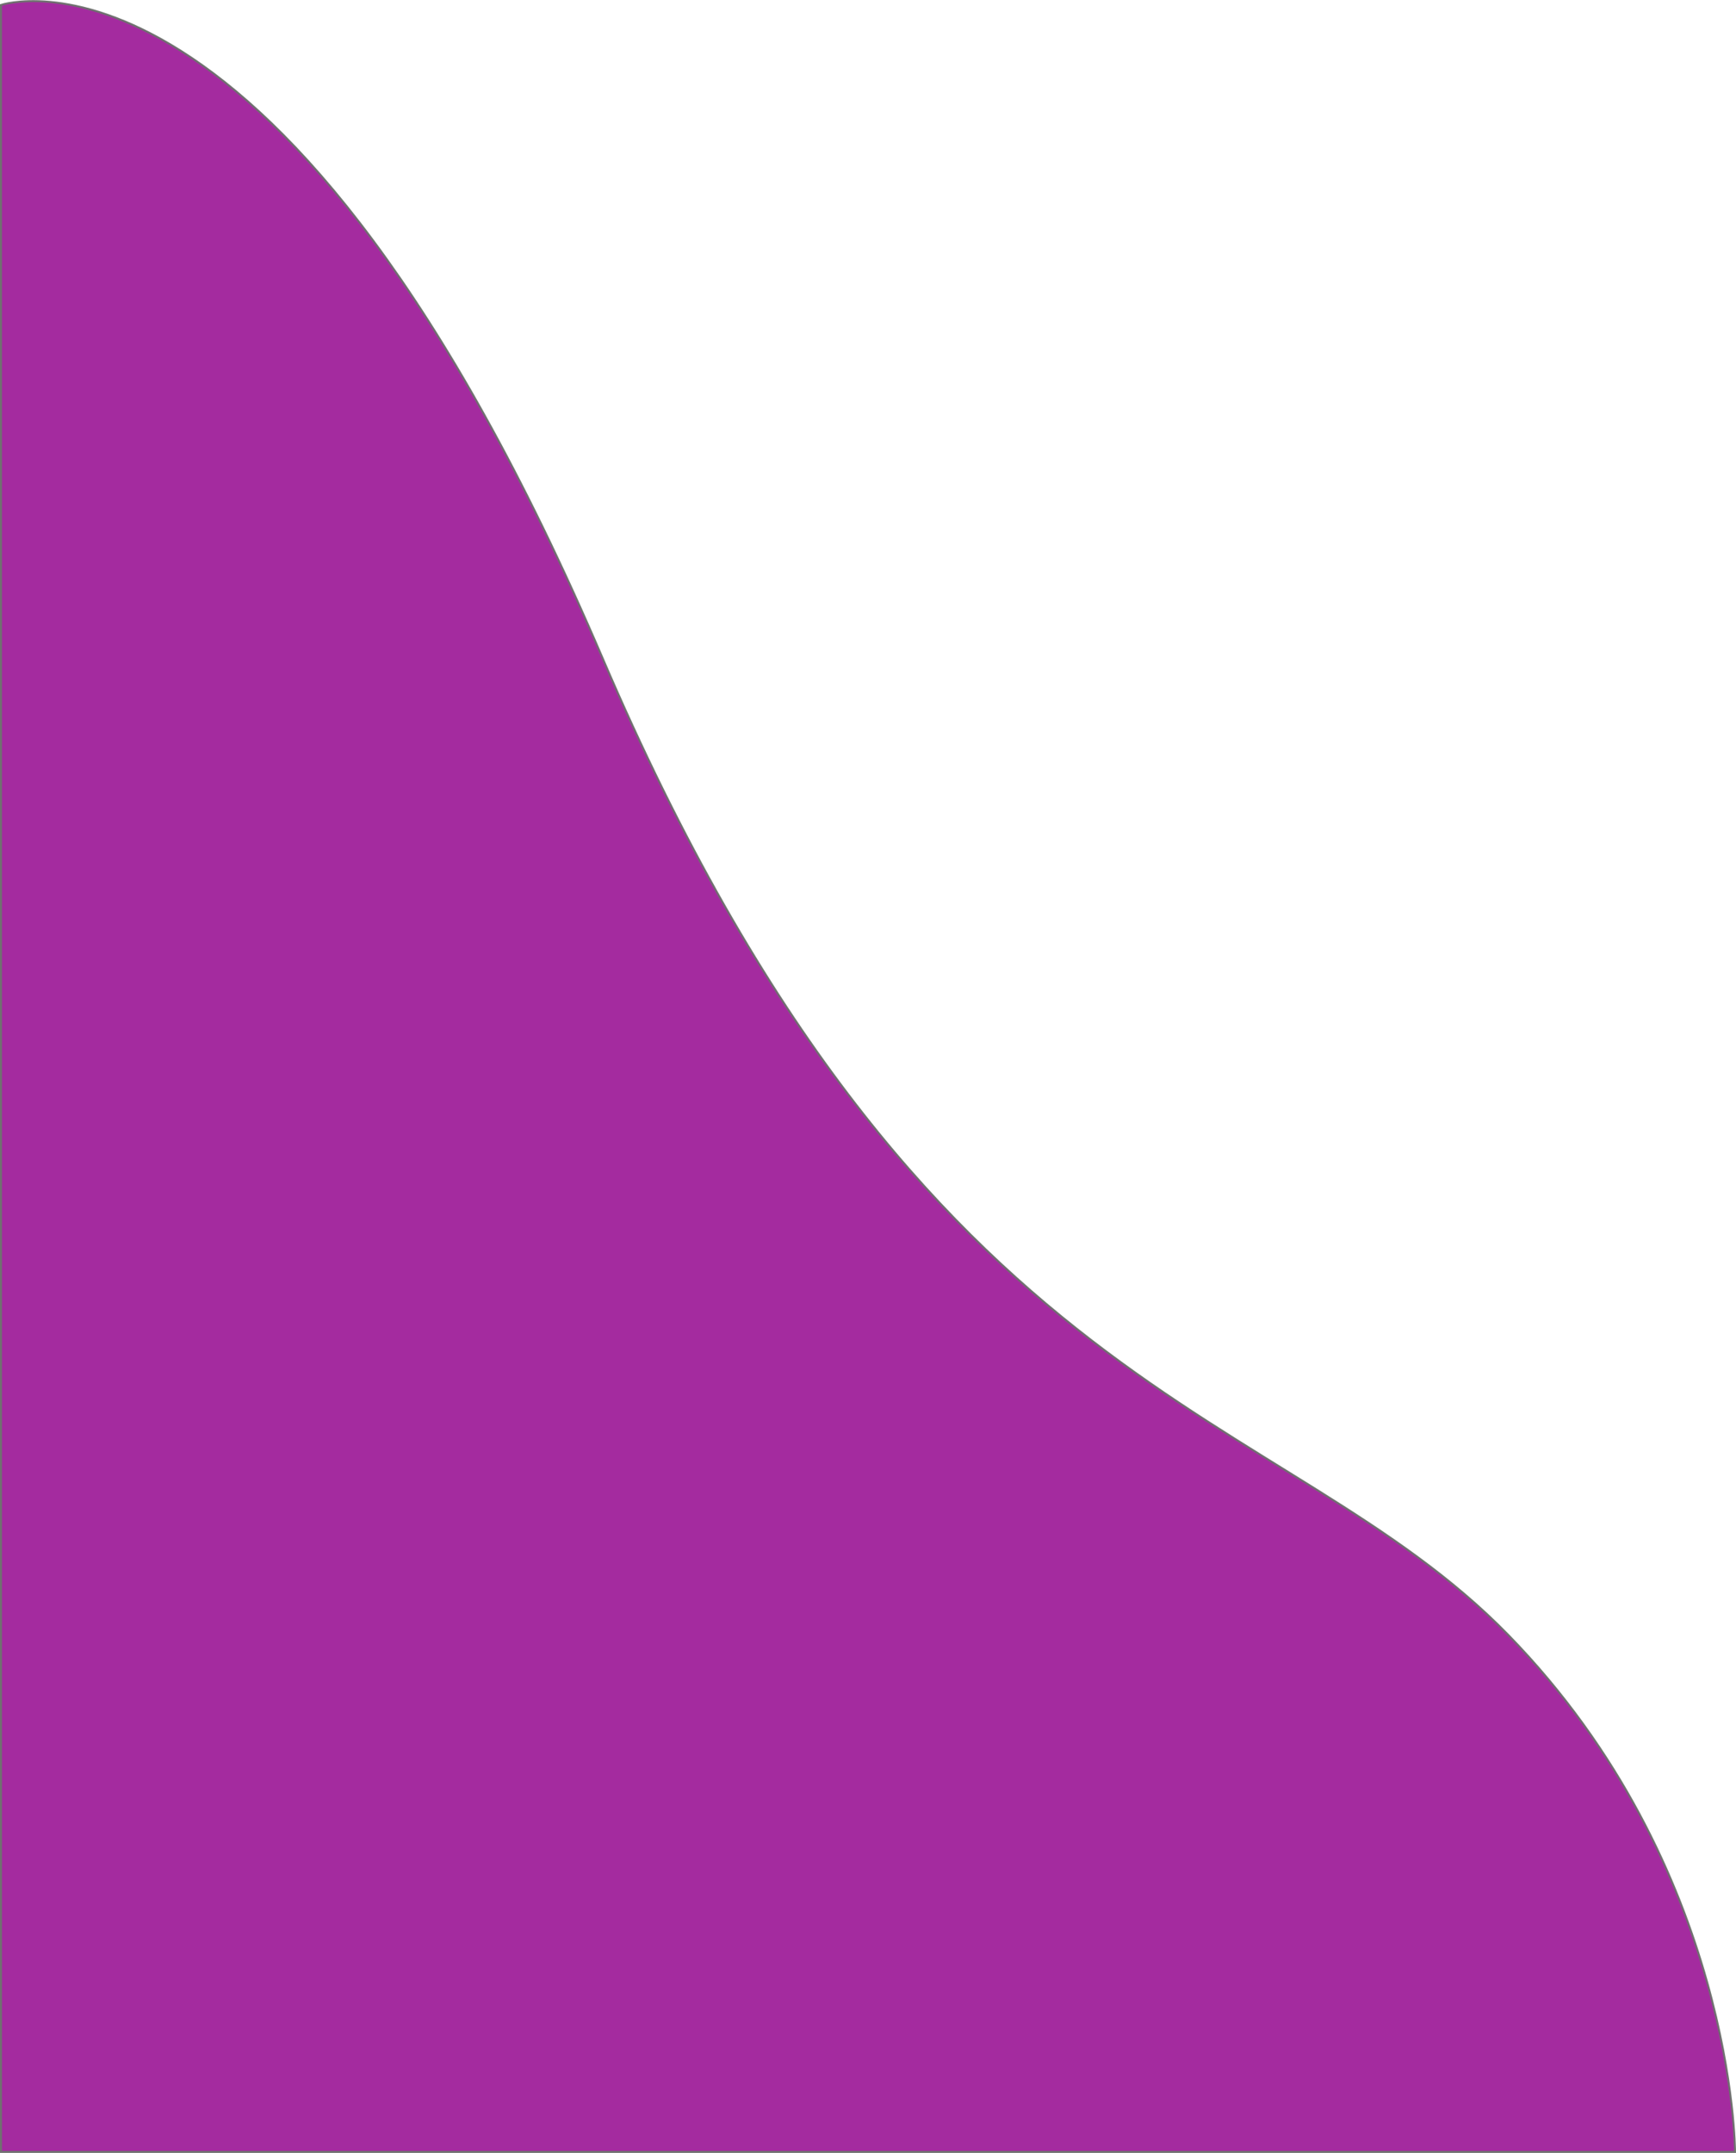 <svg xmlns="http://www.w3.org/2000/svg" width="873.155" height="1082.307" viewBox="0 0 873.155 1082.307"><path d="M3167.324-1179.314s141.347-47.34,302.6,328.42,341.734,374.28,455.646,491.15S4039.479-100,4039.479-100H3167.324V-1179.314Z" transform="translate(-3166.824 1181.807)" fill="#a42b9f" stroke="#707070" stroke-width="1"/></svg>